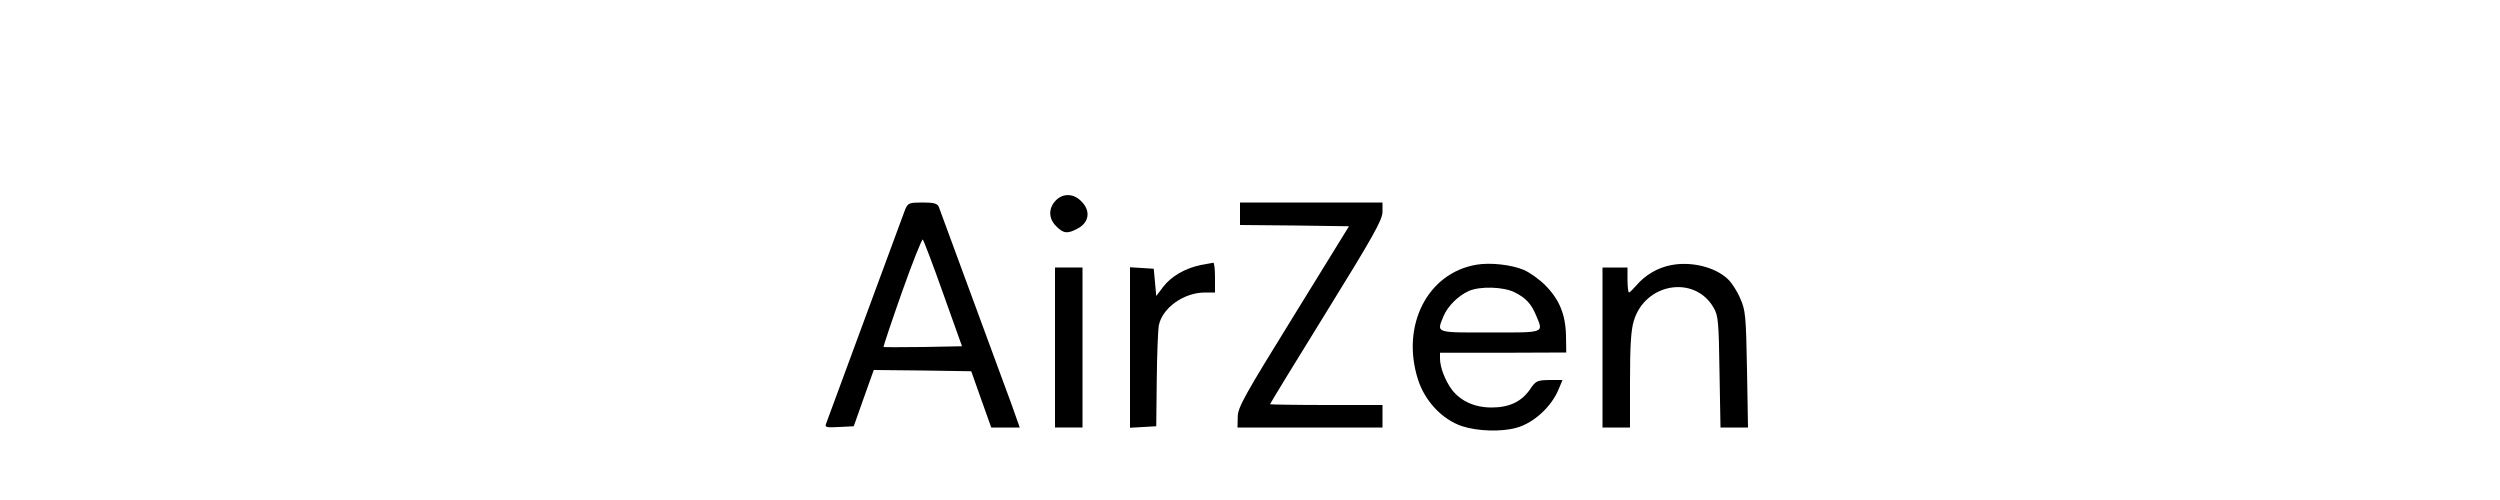 <svg preserveAspectRatio="xMidYMid meet" viewBox="0 0 1000 200" height="200pt" width="1000pt" xmlns="http://www.w3.org/2000/svg" version="1.0">

<g stroke="none" fill="#000000" transform="translate(0,200) scale(0.1,-0.1)">
<path d="M4222 1197 c-29 -31 -28 -72 3 -102 28 -29 45 -31 84 -10 48 24 55
72 16 110 -31 32 -74 33 -103 2z"></path>
<path d="M3621 1163 c-6 -16 -78 -210 -160 -433 -82 -223 -152 -413 -156 -423
-7 -16 -2 -18 51 -15 l59 3 40 113 40 112 195 -2 195 -3 40 -113 40 -112 57 0
57 0 -33 93 c-47 128 -283 768 -291 790 -6 13 -19 17 -65 17 -53 0 -58 -2 -69
-27z m152 -338 l75 -210 -155 -3 c-86 -1 -157 -1 -159 0 -1 2 32 101 74 220
42 119 80 213 83 210 4 -4 41 -101 82 -217z"></path>
<path d="M4960 1145 l0 -45 218 -2 218 -3 -222 -360 c-196 -317 -223 -365
-223 -402 l-1 -43 290 0 290 0 0 45 0 45 -225 0 c-124 0 -225 2 -225 3 0 2
101 168 225 368 188 304 225 370 225 402 l0 37 -285 0 -285 0 0 -45z"></path>
<path d="M4803 940 c-62 -13 -118 -45 -150 -87 l-28 -37 -5 55 -5 54 -47 3
-48 3 0 -321 0 -321 53 3 52 3 2 185 c1 102 5 199 8 217 13 70 98 132 183 133
l42 0 0 60 c0 33 -3 60 -7 59 -5 -1 -27 -5 -50 -9z"></path>
<path d="M5905 941 c-194 -33 -301 -241 -234 -456 27 -88 97 -163 178 -190 62
-20 157 -23 217 -6 69 19 140 84 169 155 l15 36 -52 0 c-50 -1 -55 -3 -79 -39
-34 -48 -82 -71 -153 -71 -68 0 -124 26 -159 72 -27 37 -47 89 -47 124 l0 23
253 0 252 1 -1 68 c-2 85 -27 145 -84 202 -23 23 -61 50 -84 60 -49 21 -135
31 -191 21z m153 -110 c46 -23 67 -46 87 -94 29 -70 37 -67 -185 -67 -221 0
-214 -3 -186 65 17 41 59 82 101 101 45 20 139 17 183 -5z"></path>
<path d="M6682 939 c-52 -10 -102 -40 -136 -80 -14 -16 -27 -29 -30 -29 -3 0
-6 23 -6 50 l0 50 -50 0 -50 0 0 -320 0 -320 55 0 55 0 0 188 c0 137 4 202 15
238 45 152 243 185 319 54 19 -32 21 -55 24 -257 l4 -223 55 0 55 0 -4 232
c-4 216 -6 237 -27 284 -12 29 -34 63 -49 77 -51 49 -148 73 -230 56z"></path>
<path d="M4220 610 l0 -320 55 0 55 0 0 320 0 320 -55 0 -55 0 0 -320z"></path>
</g>
</svg>
